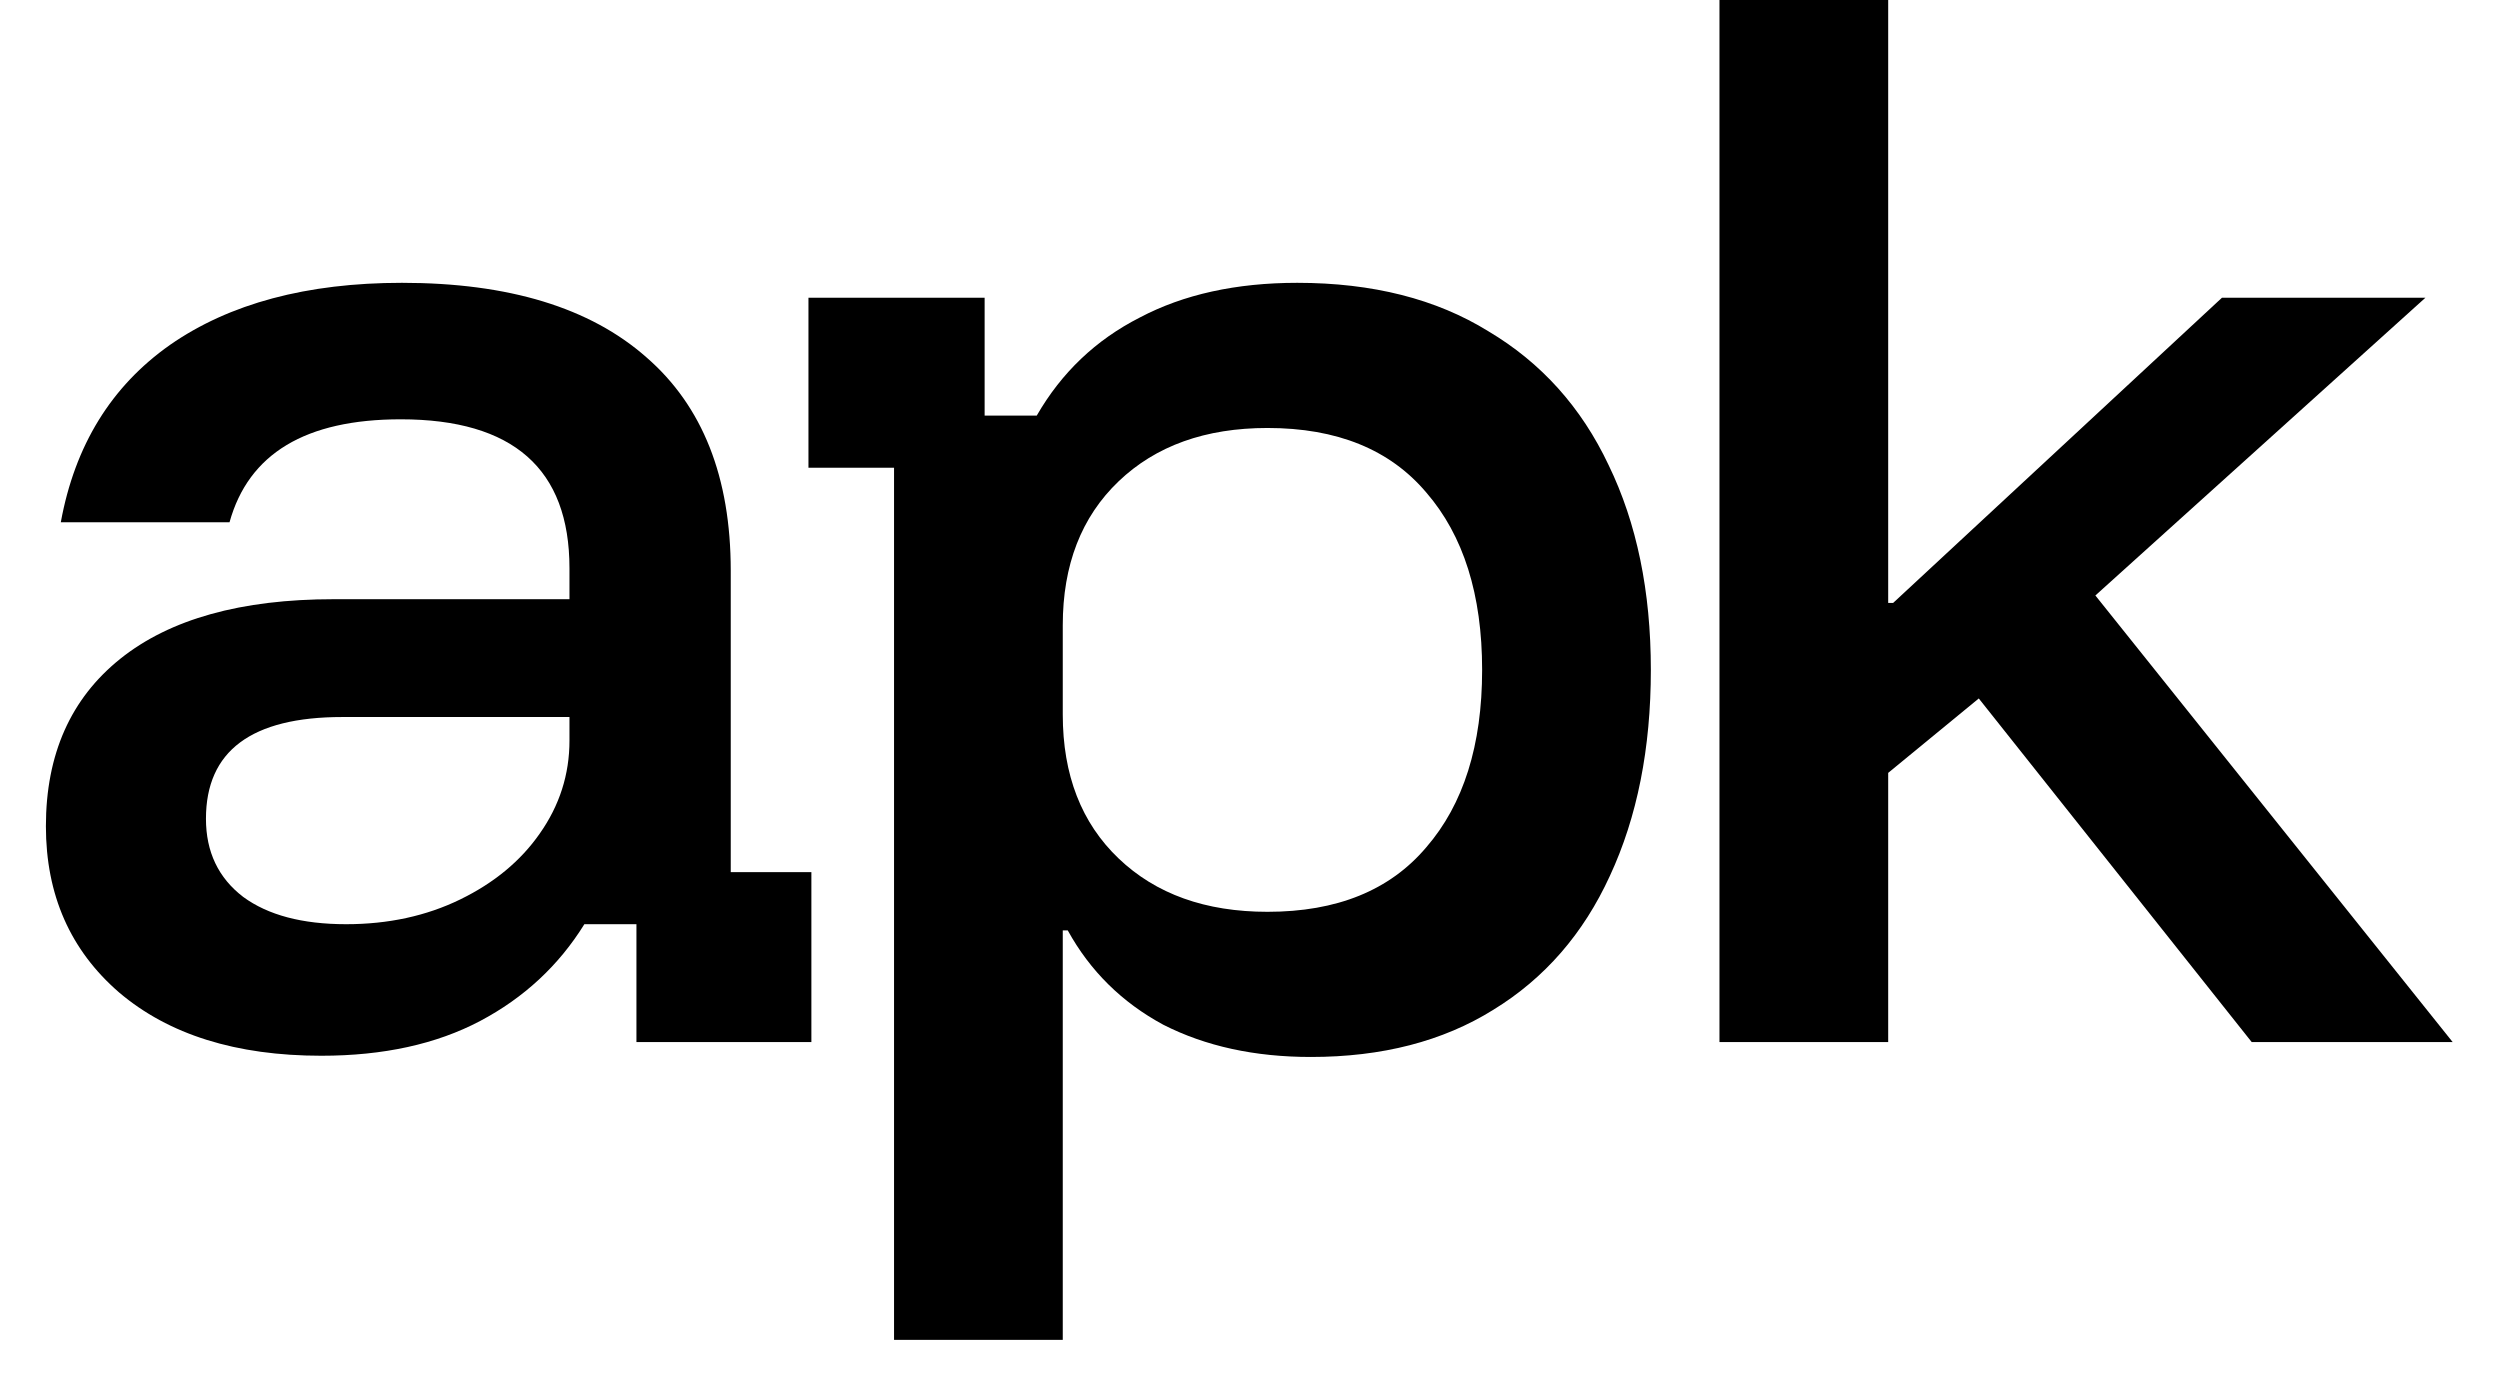 <svg width="47" height="26" viewBox="0 0 47 26" fill="none" xmlns="http://www.w3.org/2000/svg">
<path d="M32.326 19.591V0H35.498V11.335H35.591L41.772 5.598H45.597L39.393 11.195L46.11 19.591H42.332L37.201 13.131L35.498 14.53V19.591H32.326Z" fill="black"/>
<path d="M16.808 25.189V8.793H15.199V5.597H18.511V7.813H19.491C19.957 7.004 20.602 6.39 21.427 5.97C22.251 5.535 23.238 5.317 24.389 5.317C25.803 5.317 27.001 5.621 27.98 6.227C28.975 6.818 29.73 7.657 30.243 8.746C30.771 9.834 31.036 11.117 31.036 12.594C31.036 14.071 30.779 15.362 30.266 16.466C29.768 17.554 29.038 18.394 28.073 18.985C27.125 19.576 25.982 19.871 24.645 19.871C23.588 19.871 22.663 19.669 21.87 19.265C21.092 18.845 20.494 18.254 20.074 17.492H19.98V25.189H16.808ZM23.829 17.142C25.135 17.142 26.13 16.738 26.814 15.929C27.514 15.121 27.864 14.009 27.864 12.594C27.864 11.179 27.514 10.068 26.814 9.259C26.13 8.45 25.135 8.046 23.829 8.046C22.663 8.046 21.73 8.38 21.03 9.049C20.33 9.718 19.98 10.62 19.98 11.755V13.434C19.98 14.569 20.33 15.471 21.03 16.139C21.73 16.808 22.663 17.142 23.829 17.142Z" fill="black"/>
<path d="M6.041 19.848C4.439 19.848 3.172 19.451 2.239 18.658C1.322 17.865 0.863 16.823 0.863 15.533C0.863 14.18 1.33 13.131 2.263 12.384C3.196 11.638 4.533 11.265 6.274 11.265H10.706V10.682C10.706 8.816 9.648 7.883 7.534 7.883C5.746 7.883 4.673 8.528 4.315 9.819H1.143C1.407 8.373 2.092 7.261 3.196 6.484C4.315 5.706 5.769 5.317 7.557 5.317C9.563 5.317 11.094 5.784 12.152 6.717C13.209 7.634 13.738 8.971 13.738 10.728V16.396H15.254V19.591H11.965V17.375H10.986C10.504 18.153 9.85 18.759 9.026 19.195C8.202 19.63 7.207 19.848 6.041 19.848ZM6.507 17.375C7.3 17.375 8.016 17.22 8.653 16.909C9.291 16.598 9.788 16.186 10.146 15.673C10.519 15.144 10.706 14.561 10.706 13.924V13.48H6.437C4.727 13.48 3.872 14.118 3.872 15.393C3.872 16.015 4.105 16.505 4.572 16.862C5.038 17.204 5.683 17.375 6.507 17.375Z" fill="black"/>
</svg>
